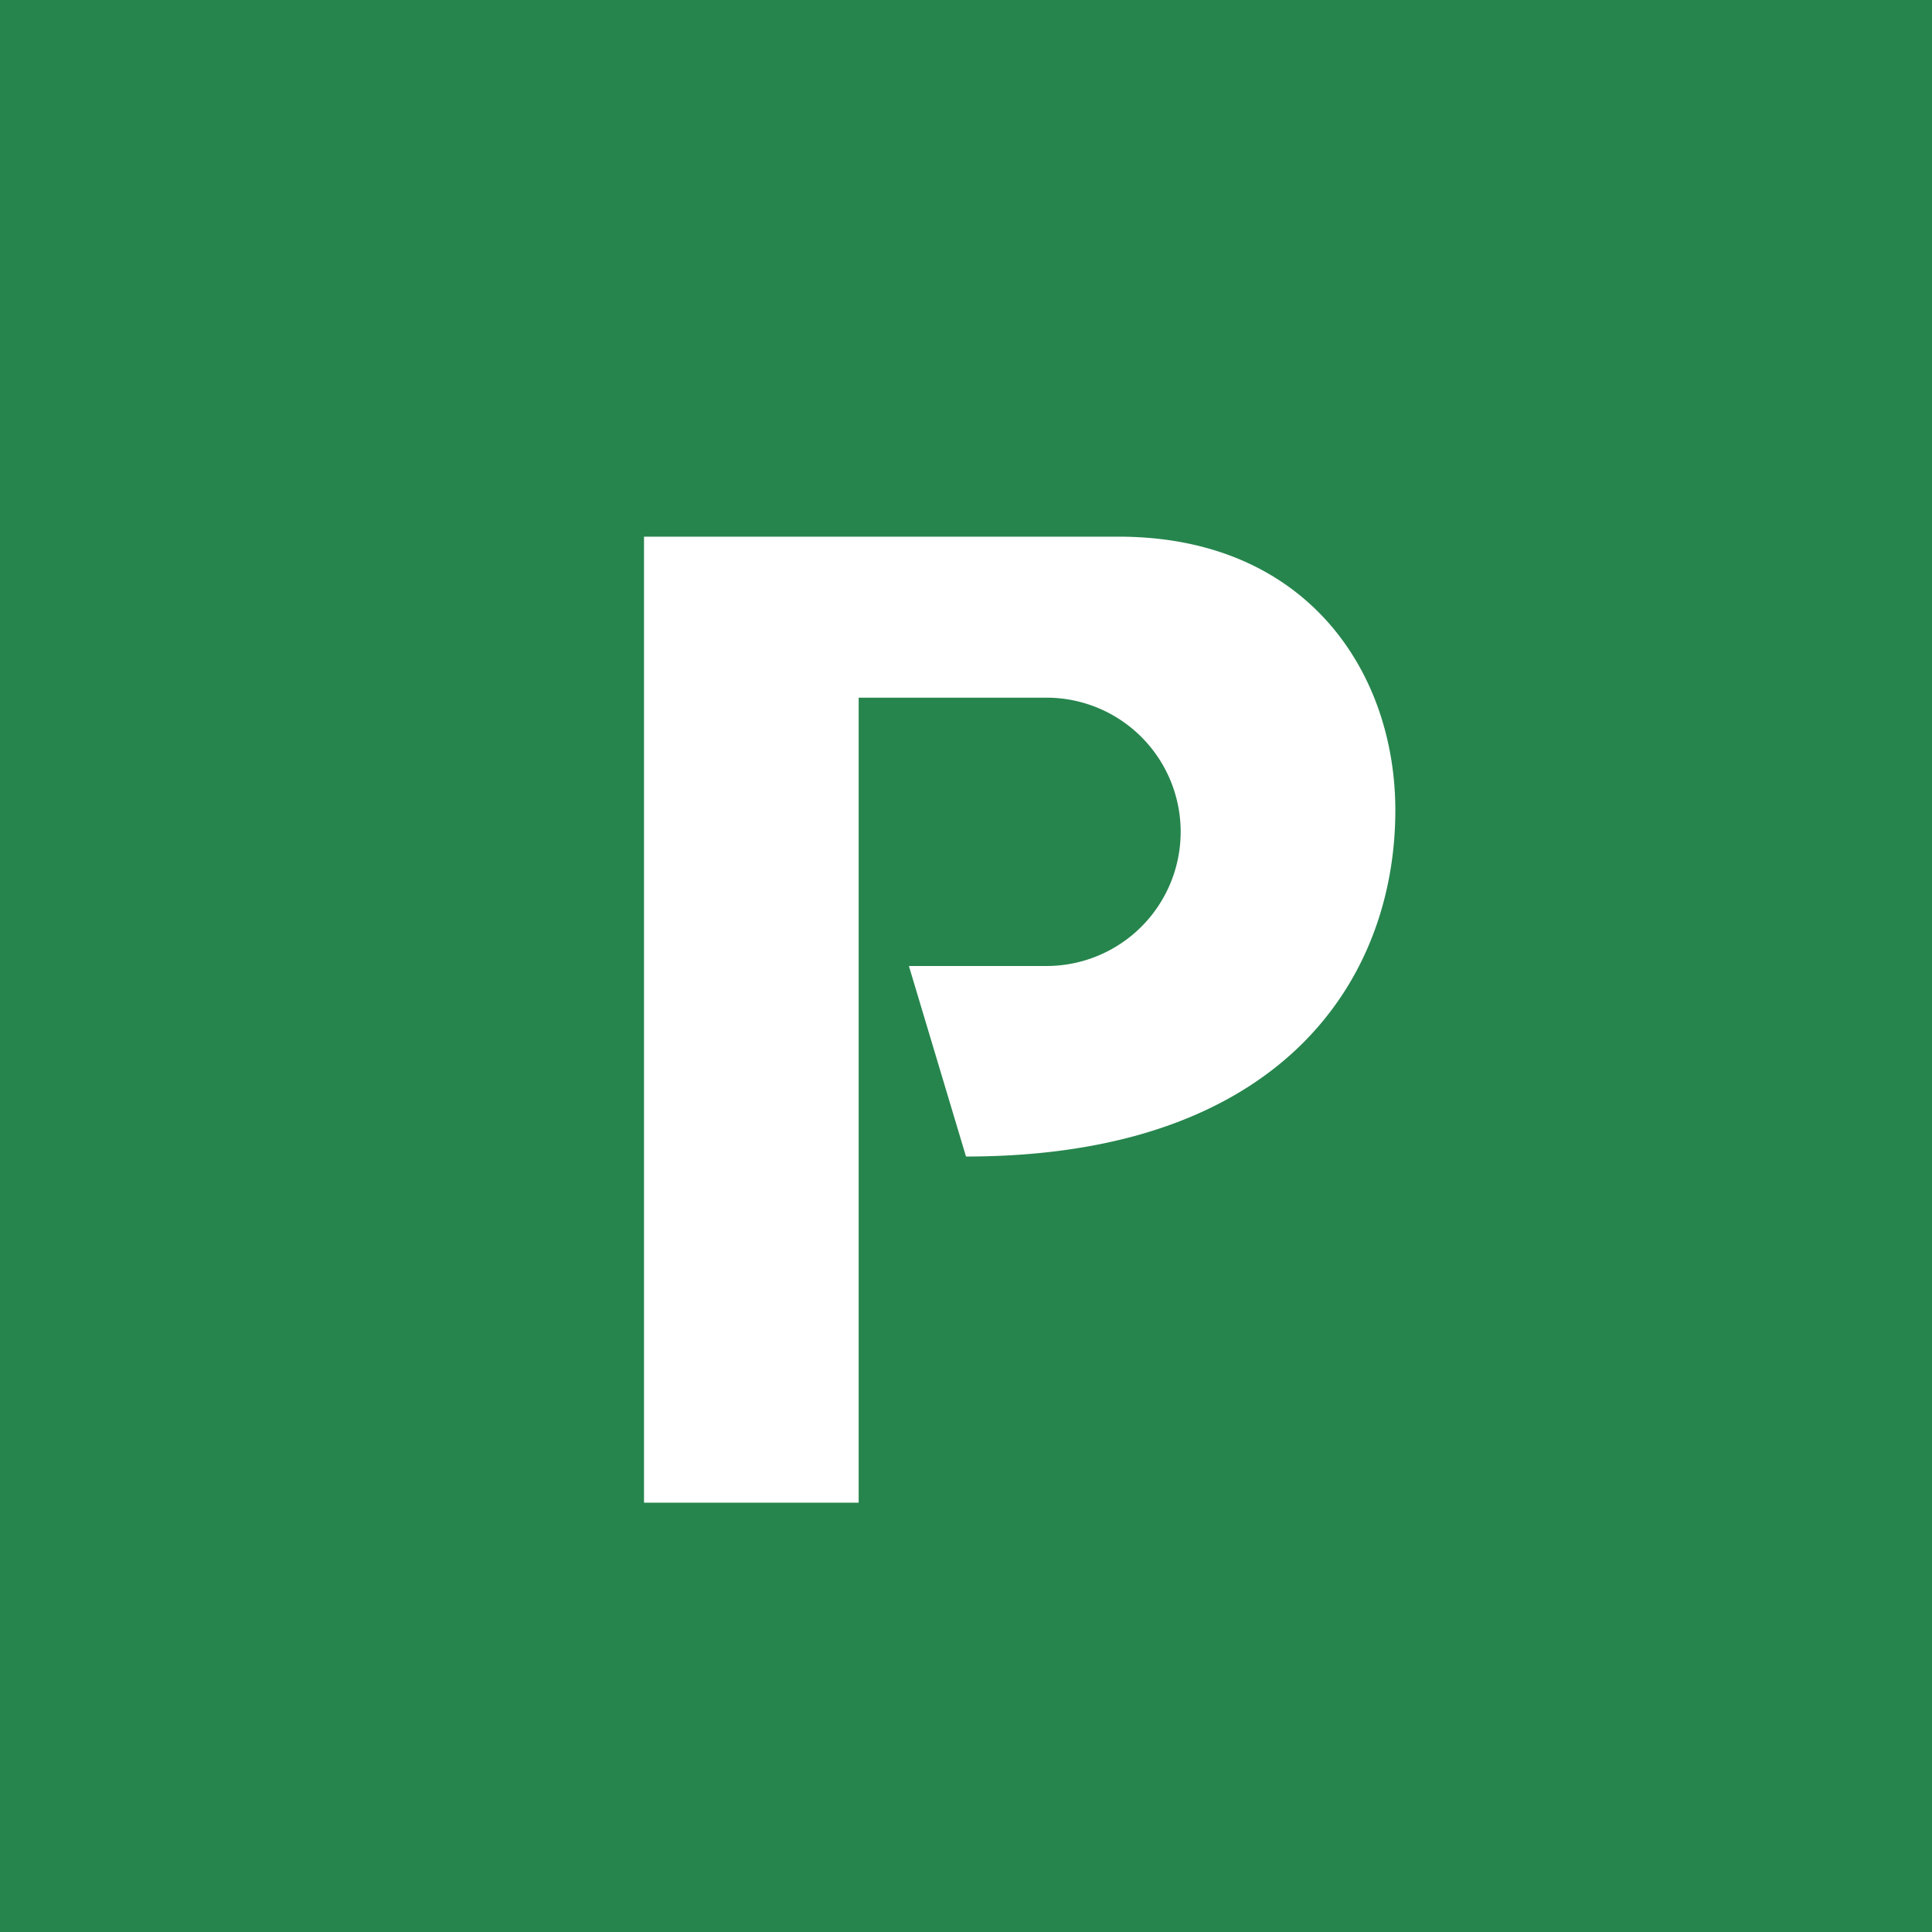 <!-- by TradingView --><svg width="18" height="18" xmlns="http://www.w3.org/2000/svg"><path fill="#26854D" d="M0 0h18v18H0z"/><path d="M8.468 9H9.75a1.25 1.25 0 100-2.5H8V14H6V5h4.421C12.171 5 13 6.259 13 7.549c0 1.565-1.048 3.226-4 3.226L8.468 9z" fill="#fff"/></svg>